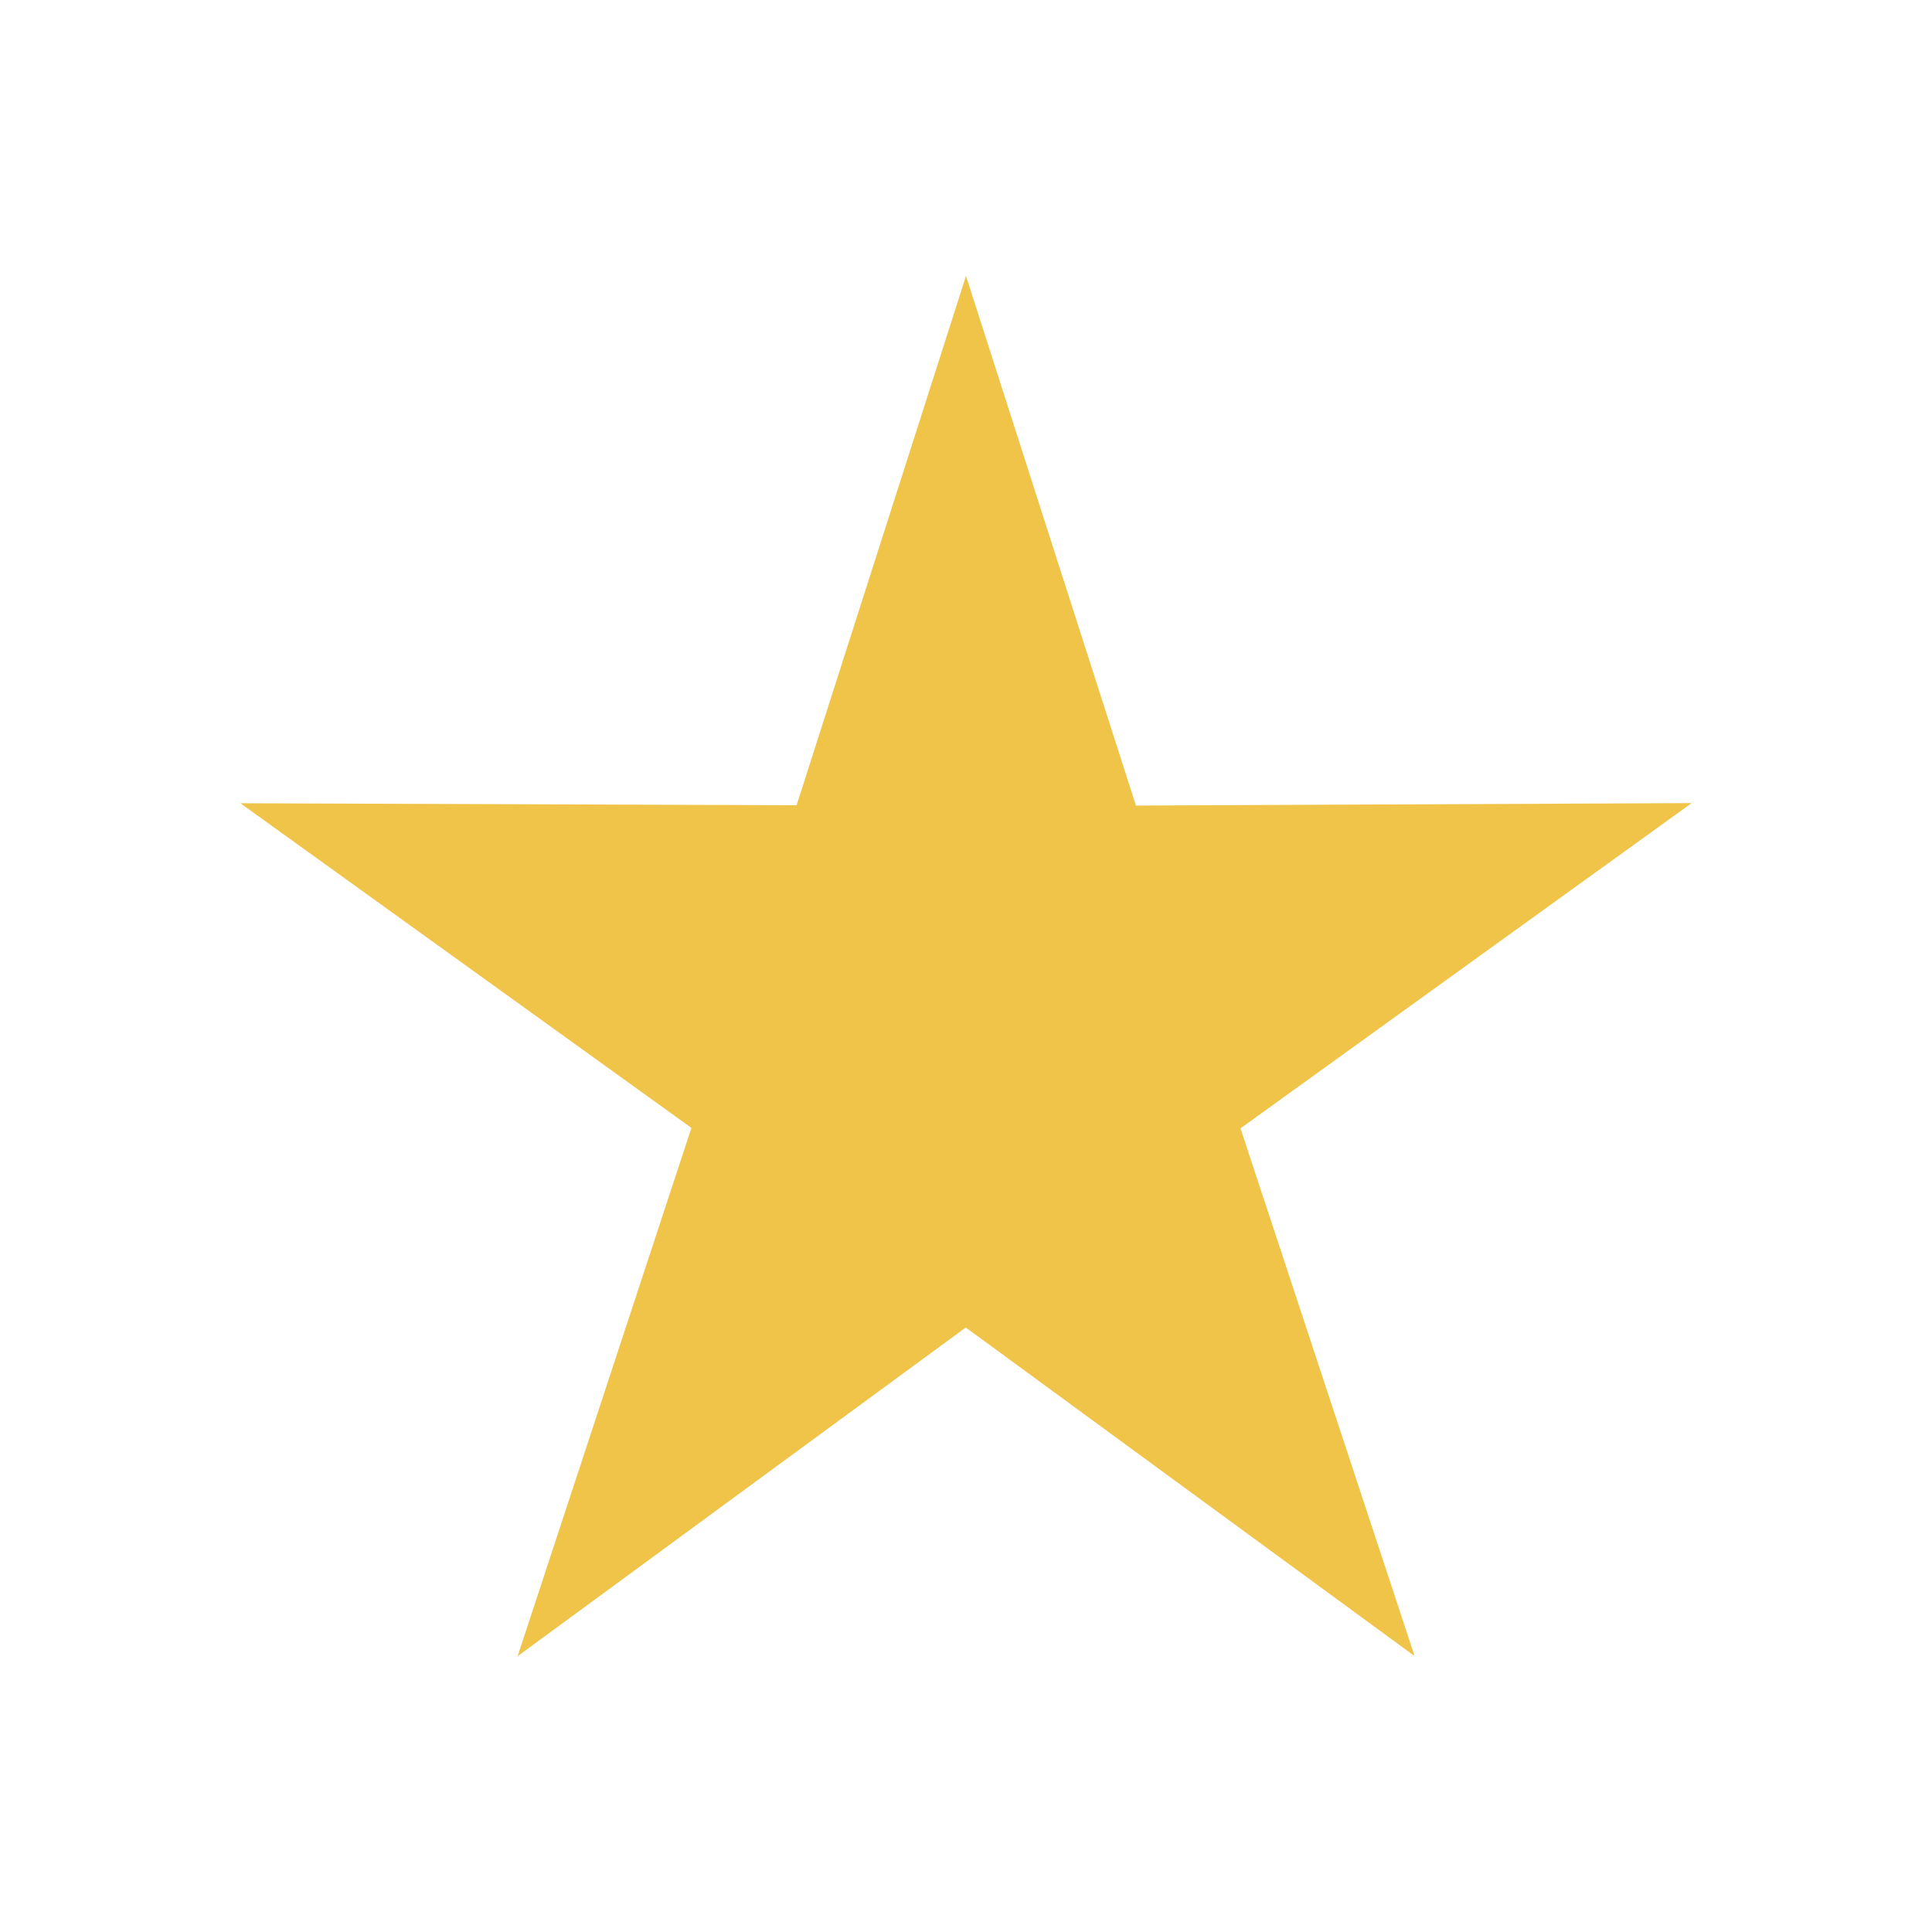 <svg xmlns="http://www.w3.org/2000/svg" id="Camada_2" data-name="Camada 2" viewBox="0 0 250 250"><defs><style>      .cls-1 {        fill: none;      }      .cls-2 {        fill: #f0c449;      }    </style></defs><g id="Camada_1-2" data-name="Camada 1"><g><rect class="cls-1" width="250" height="250"></rect><path class="cls-2" d="M183.04,214.29l-58.07-42.51-57.99,42.53,22.49-68.36-58.36-42.01,71.97.26,21.92-68.49,21.99,68.53,71.91-.32-58.38,42.09,22.53,68.29Z"></path></g></g></svg>